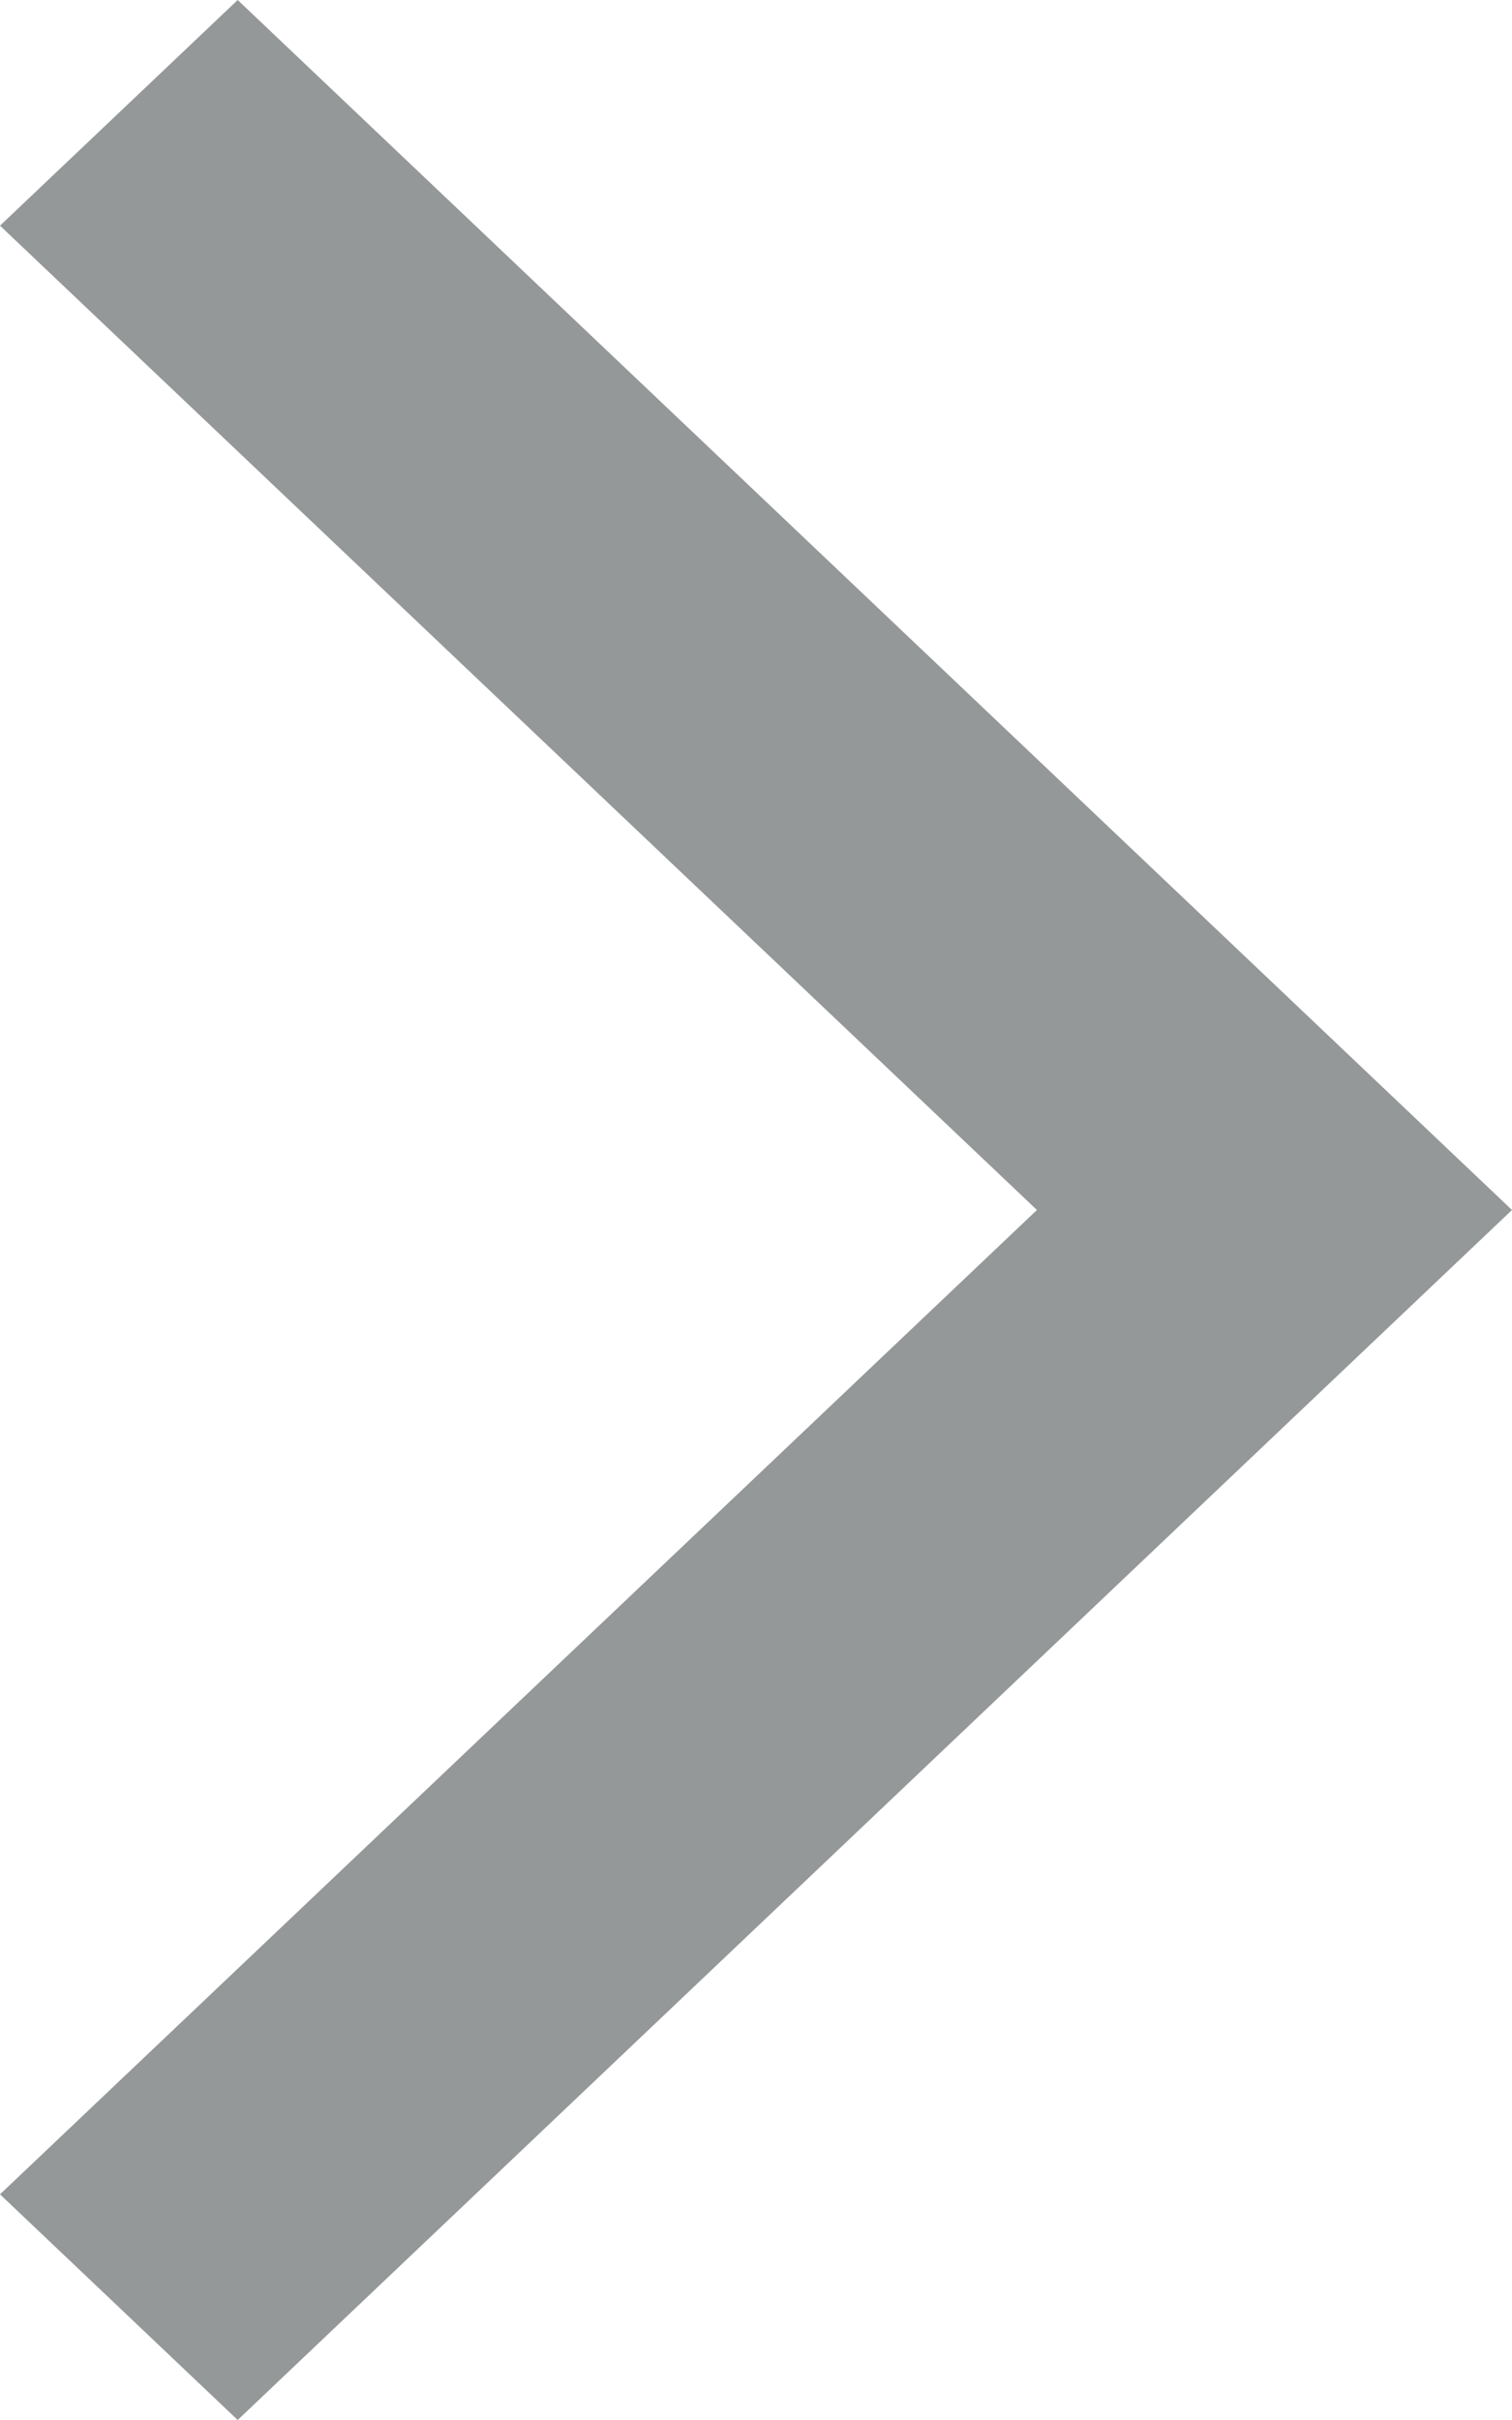 <svg xmlns="http://www.w3.org/2000/svg" width="5" height="8" viewBox="0 0 5 8">
  <path id="Path" d="M4,5,0,.786.746,0,4,3.429,7.254,0,8,.786Z" transform="translate(0 8) rotate(-90)" fill="#2d3234" opacity="0.5"/>
</svg>

